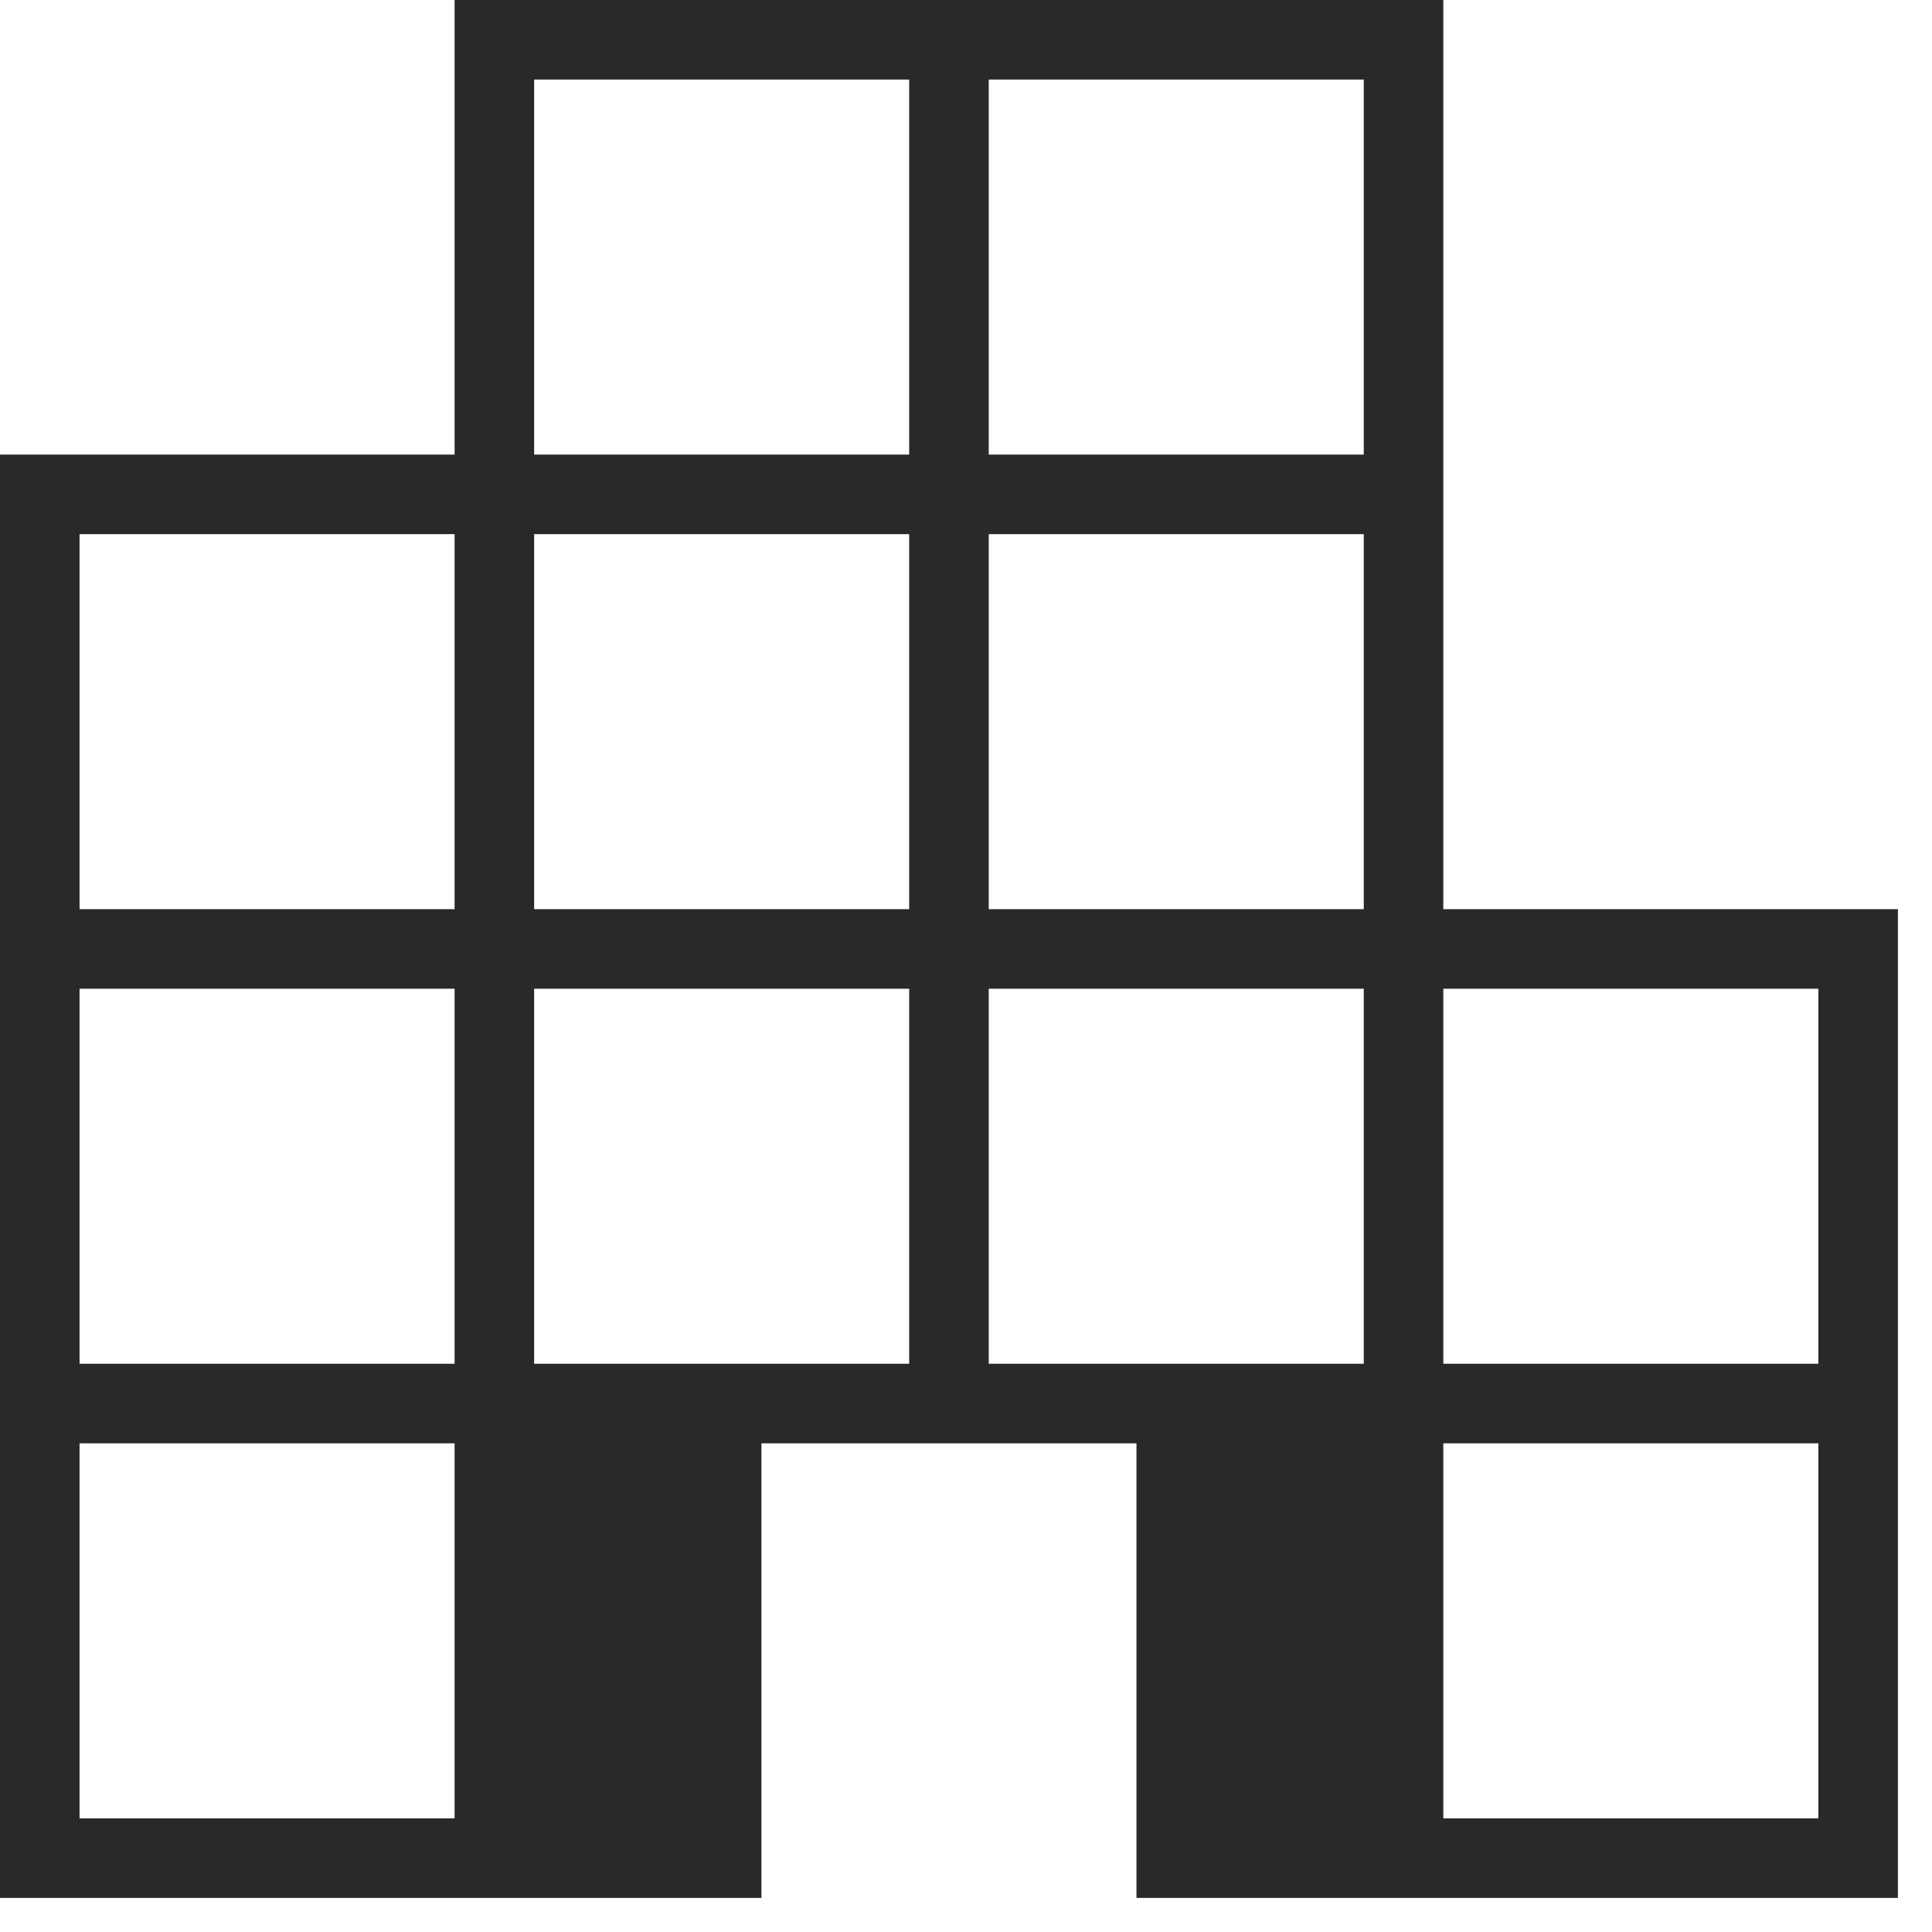 <?xml version="1.0" encoding="utf-8"?>
<svg xmlns="http://www.w3.org/2000/svg" fill="none" height="100%" overflow="visible" preserveAspectRatio="none" style="display: block;" viewBox="0 0 34 34" width="100%">
<path d="M0 33.4V8H8V0H25.4V16H33.4V33.4H20V25.4H13.4V33.4H0ZM1.4 32H8V25.4H1.4V32ZM1.4 24H8V17.4H1.4V24ZM1.4 16H8V9.4H1.4V16ZM9.4 24H16V17.4H9.4V24ZM9.4 16H16V9.4H9.4V16ZM9.4 8H16V1.4H9.4V8ZM17.4 24H24V17.4H17.4V24ZM17.4 16H24V9.4H17.4V16ZM17.4 8H24V1.4H17.4V8ZM25.4 32H32V25.4H25.4V32ZM25.4 24H32V17.4H25.4V24Z" fill="#292929" id="icon"/>
</svg>